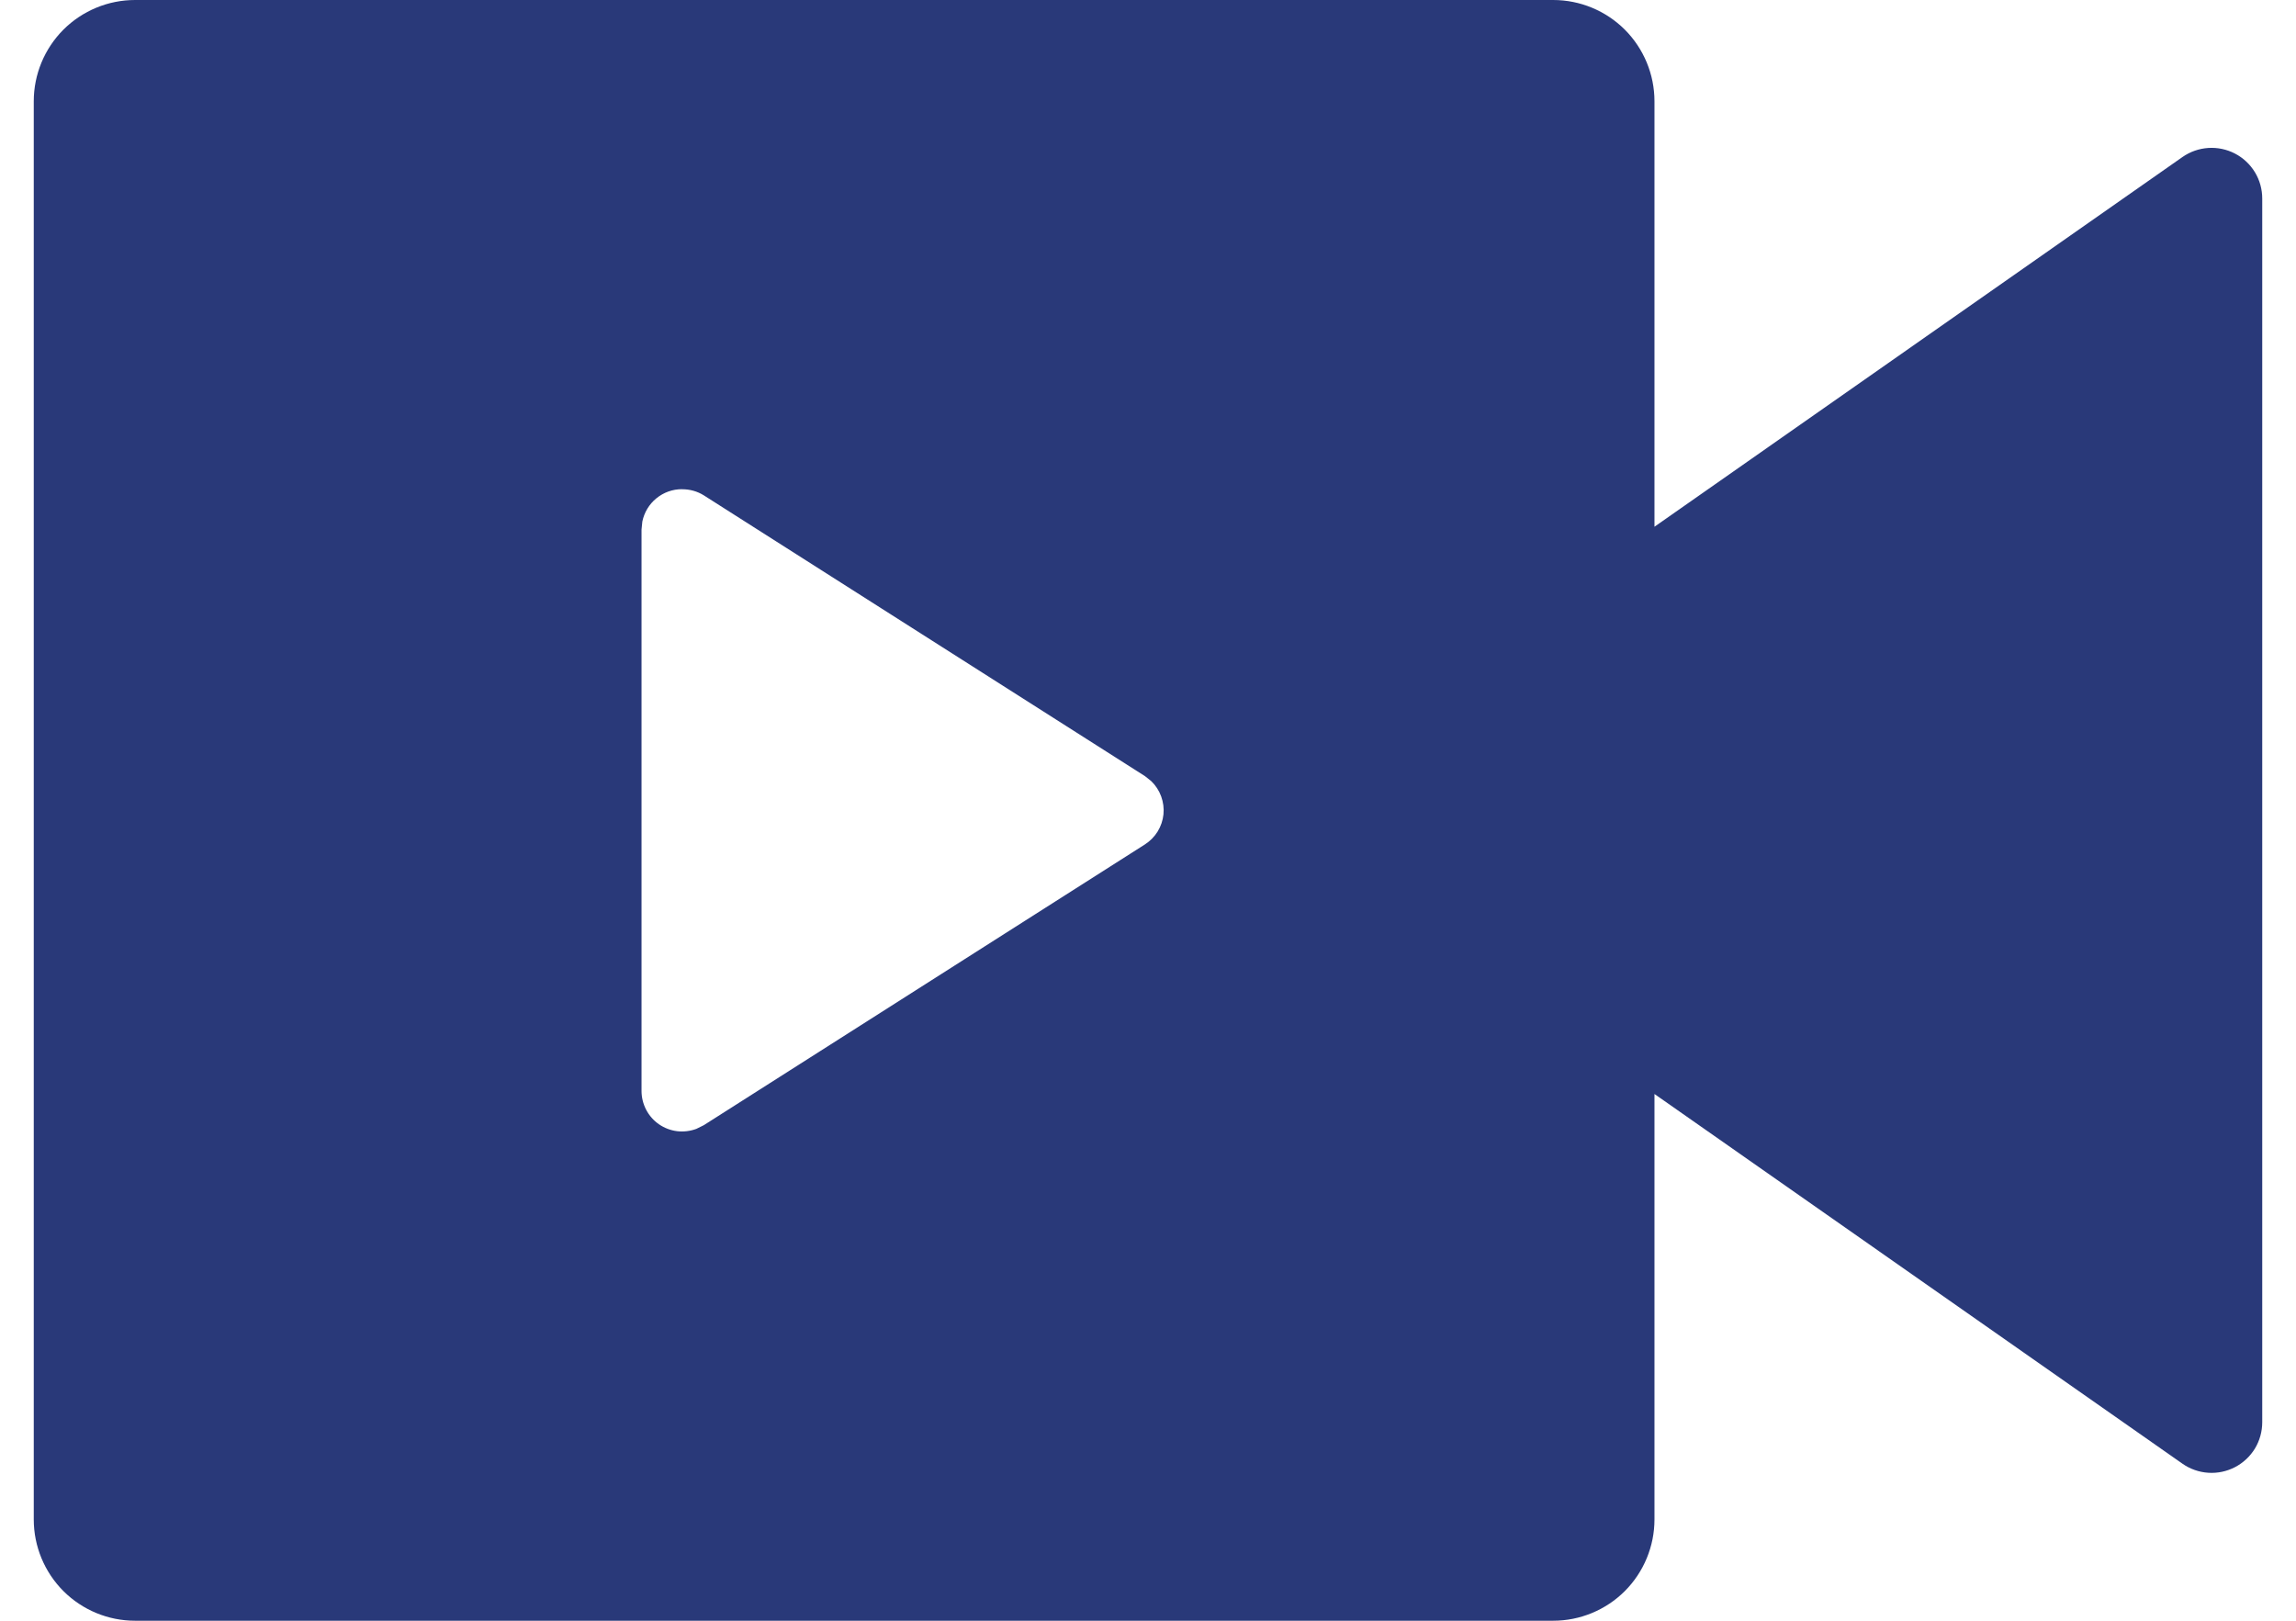 <svg width="34" height="24" viewBox="0 0 34 24" xmlns="http://www.w3.org/2000/svg">
<path d="M23 0C23.398 0 23.779 0.158 24.061 0.439C24.342 0.721 24.5 1.102 24.5 1.5V7.8L32.319 2.325C32.432 2.246 32.564 2.2 32.701 2.191C32.838 2.182 32.975 2.211 33.096 2.274C33.218 2.337 33.32 2.433 33.392 2.551C33.463 2.668 33.5 2.803 33.5 2.94V21.06C33.5 21.197 33.463 21.332 33.392 21.45C33.32 21.567 33.218 21.663 33.096 21.726C32.975 21.789 32.838 21.818 32.701 21.809C32.564 21.8 32.432 21.754 32.319 21.675L24.5 16.2V22.5C24.5 22.898 24.342 23.279 24.061 23.561C23.779 23.842 23.398 24 23 24H2C1.602 24 1.221 23.842 0.939 23.561C0.658 23.279 0.5 22.898 0.5 22.5V1.5C0.5 1.102 0.658 0.721 0.939 0.439C1.221 0.158 1.602 0 2 0H23ZM10.1 7.244C9.962 7.243 9.828 7.291 9.72 7.379C9.613 7.466 9.54 7.588 9.512 7.723L9.5 7.842V16.155C9.5 16.252 9.524 16.348 9.569 16.434C9.614 16.52 9.679 16.594 9.759 16.649C9.839 16.704 9.931 16.739 10.028 16.751C10.124 16.762 10.222 16.75 10.313 16.716L10.422 16.662L16.955 12.504C17.031 12.455 17.095 12.39 17.143 12.313C17.19 12.236 17.22 12.149 17.229 12.059C17.238 11.969 17.226 11.878 17.195 11.793C17.164 11.708 17.114 11.631 17.049 11.568L16.955 11.493L10.422 7.335C10.326 7.275 10.214 7.244 10.1 7.245V7.244Z" fill="#293979"/>
</svg>
